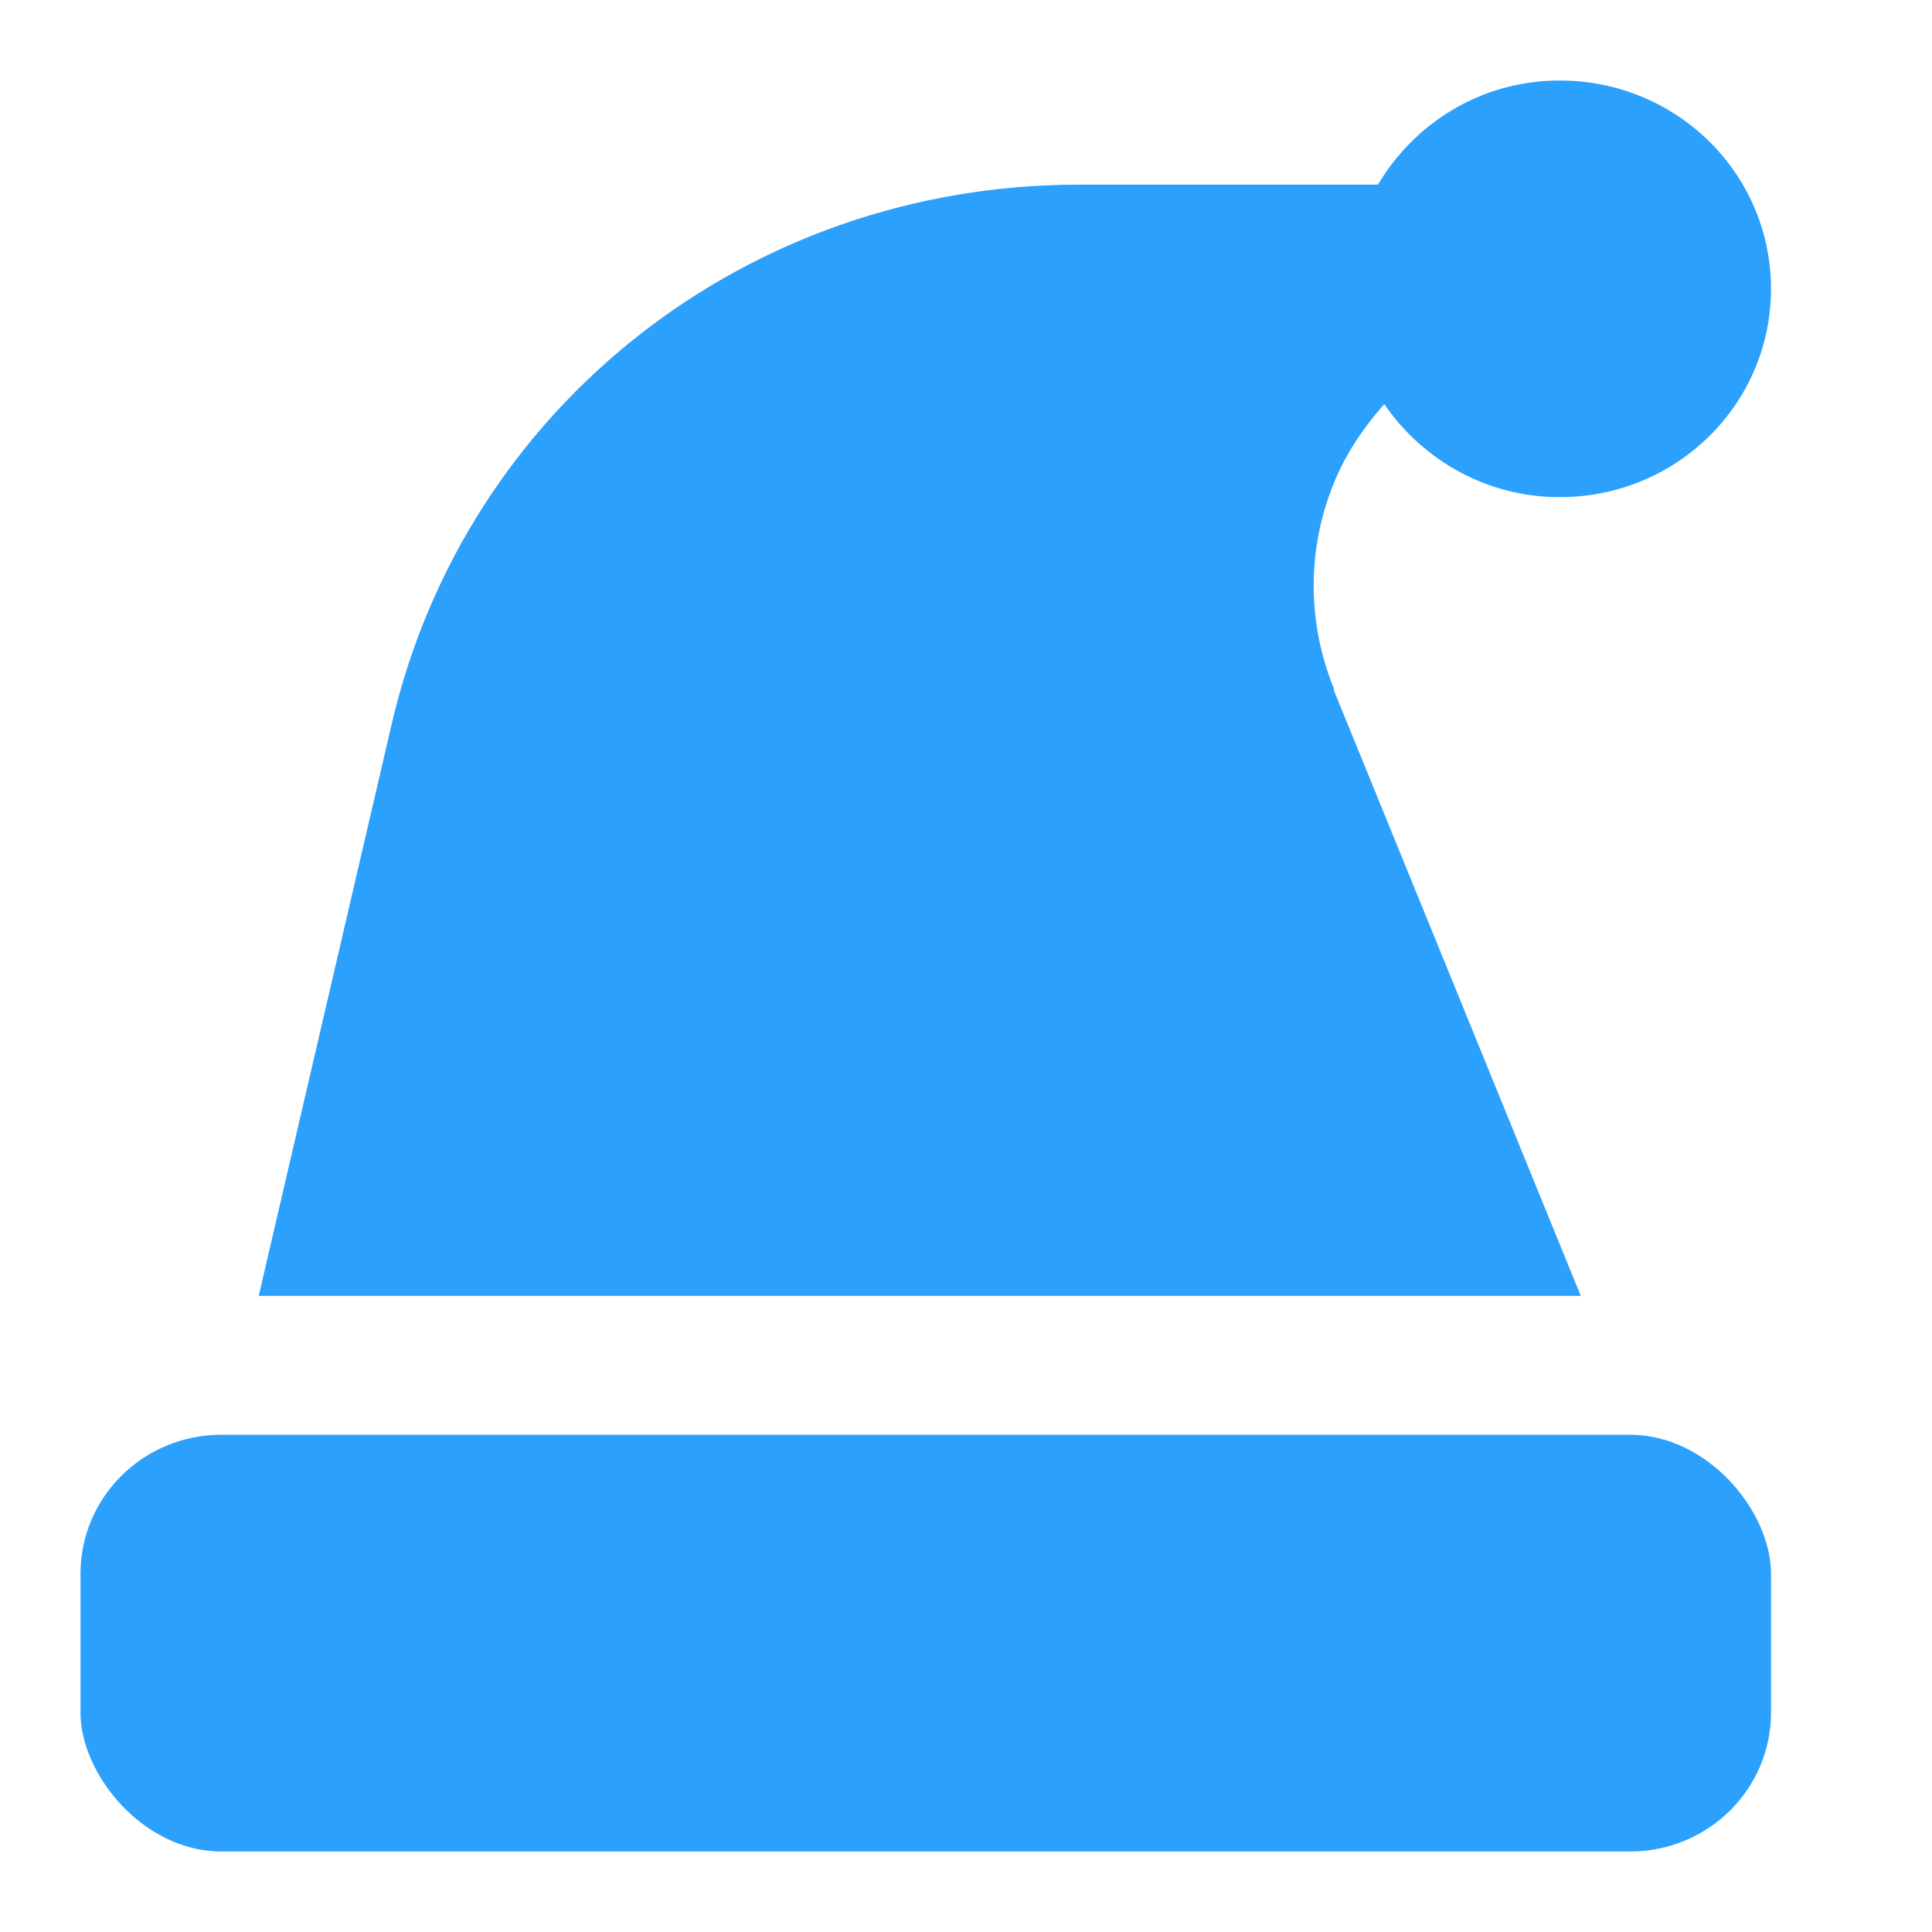 <svg width="24" height="24" viewBox="0 0 24 24" fill="none" xmlns="http://www.w3.org/2000/svg">
<path d="M2.75 17.823H20.25C21.217 17.823 22 18.777 22 19.549V21.274C22 22.228 21.217 23 20.25 23H2.75C1.783 23 1 22.047 1 21.274V19.549C1 18.596 1.783 17.823 2.75 17.823Z" fill="#2BA0FD"/>
<path d="M16.575 8.566C16.225 7.712 16.234 6.772 16.601 5.926C16.75 5.59 16.951 5.296 17.196 5.02C17.669 5.711 18.465 6.176 19.375 6.176C20.828 6.176 22 5.02 22 3.588C22 2.156 20.828 1 19.375 1C18.404 1 17.573 1.526 17.117 2.294H13.399C9.295 2.294 5.786 5.046 4.867 8.989L3.214 16.098H19.637L16.566 8.566L16.575 8.566Z" fill="#2BA0FD"/>
</svg>
